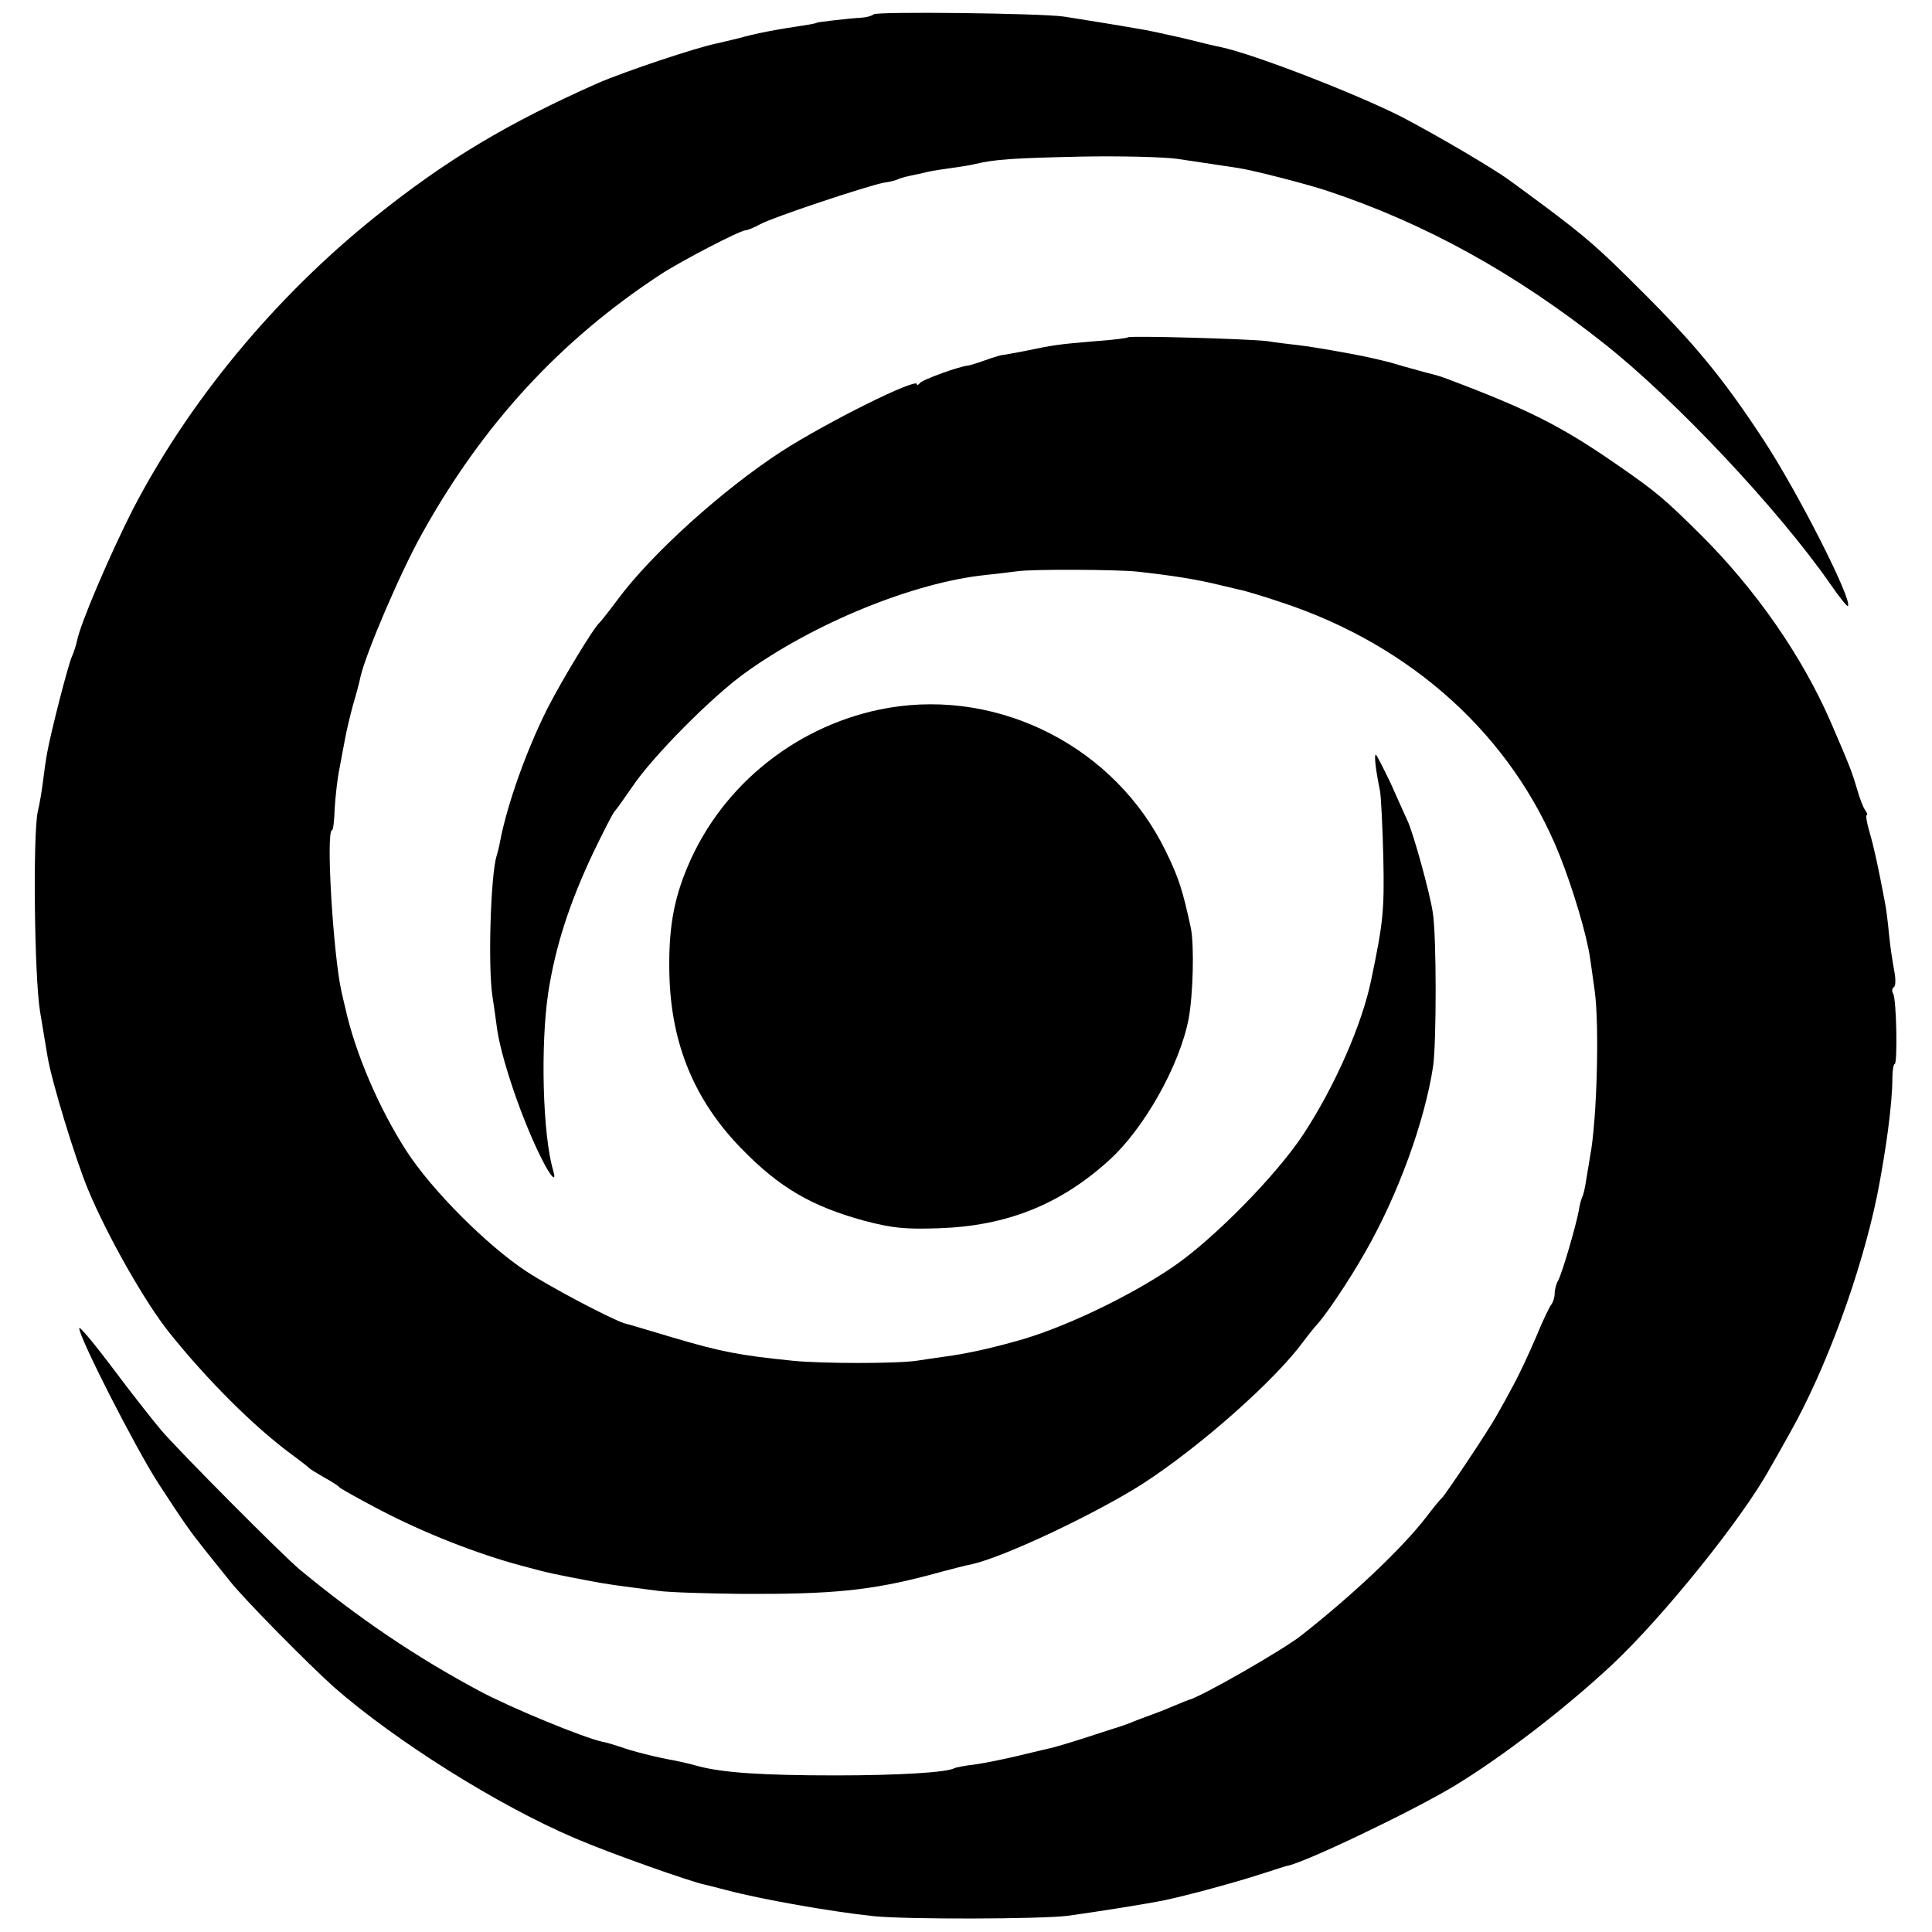 <?xml version="1.0" standalone="no"?>
<!DOCTYPE svg PUBLIC "-//W3C//DTD SVG 20010904//EN"
 "http://www.w3.org/TR/2001/REC-SVG-20010904/DTD/svg10.dtd">
<svg version="1.0" xmlns="http://www.w3.org/2000/svg"
 width="512pt" height="512pt" viewBox="0 0 512 512"
 preserveAspectRatio="xMidYMid meet">
<g transform="translate(0,512) scale(0.1,-0.1)"
fill="#000000" stroke="none">
<path d="M2315 5082 c-4 -4 -18 -8 -33 -9 -37 -2 -117 -12 -117 -13 0 -1 -9
-3 -20 -5 -93 -14 -140 -23 -190 -37 -22 -5 -47 -11 -55 -13 -55 -11 -243 -74
-315 -105 -241 -107 -403 -204 -590 -354 -267 -214 -494 -489 -643 -776 -59
-116 -140 -304 -148 -349 -3 -13 -9 -31 -13 -40 -9 -17 -57 -204 -66 -256 -3
-16 -8 -50 -11 -75 -3 -25 -9 -61 -14 -81 -13 -63 -9 -436 6 -529 8 -47 17
-101 20 -120 11 -66 73 -270 108 -354 51 -122 150 -297 215 -378 100 -125 225
-250 326 -324 22 -16 42 -32 45 -35 3 -3 21 -14 40 -25 19 -10 37 -22 40 -26
3 -3 52 -31 110 -61 115 -60 255 -115 371 -146 77 -21 90 -23 179 -40 52 -10
69 -12 185 -27 28 -4 129 -7 225 -8 236 -1 337 9 493 50 51 14 102 27 114 29
87 20 328 134 453 214 151 98 349 273 425 377 11 15 25 32 30 38 27 28 88 119
132 196 88 153 159 349 181 495 9 66 9 347 -1 407 -8 53 -52 212 -67 243 -5
11 -25 55 -44 98 -20 42 -38 77 -40 77 -5 0 0 -42 11 -95 3 -16 7 -97 9 -180
3 -140 -1 -172 -32 -321 -24 -118 -97 -284 -180 -410 -70 -107 -238 -278 -345
-351 -117 -80 -298 -166 -419 -198 -79 -22 -134 -33 -185 -40 -22 -3 -56 -8
-75 -11 -51 -8 -255 -8 -330 0 -140 14 -191 24 -319 62 -64 19 -120 36 -126
37 -35 11 -193 94 -259 137 -105 69 -251 215 -319 320 -74 115 -136 261 -162
379 -3 11 -7 31 -10 43 -22 97 -42 428 -25 428 3 0 6 26 7 58 2 31 7 80 13
107 5 28 12 64 15 80 3 17 12 55 20 85 9 30 18 64 20 75 14 63 106 278 163
380 161 290 366 513 633 688 57 37 211 117 226 117 4 0 22 7 38 16 35 19 285
102 328 110 17 2 33 7 37 9 3 2 17 6 31 9 13 3 35 7 49 11 14 3 42 7 63 10 21
3 48 7 60 10 53 13 104 16 282 20 105 2 219 -1 255 -6 72 -11 122 -18 160 -24
37 -5 188 -44 238 -61 259 -86 498 -218 735 -406 188 -149 459 -437 597 -635
24 -35 45 -61 47 -59 14 13 -131 299 -222 438 -108 165 -183 256 -331 403
-109 109 -142 137 -247 216 -45 33 -89 66 -98 72 -39 29 -190 118 -284 167
-120 61 -390 166 -479 185 -12 2 -57 13 -101 24 -44 10 -98 22 -120 25 -22 4
-65 11 -95 16 -30 5 -75 12 -100 16 -60 9 -497 14 -505 6z"/>
<path d="M2989 4226 c-2 -2 -40 -7 -84 -10 -99 -8 -117 -11 -188 -26 -31 -6
-59 -11 -62 -11 -2 0 -23 -6 -45 -14 -22 -8 -43 -14 -45 -14 -17 0 -121 -37
-127 -46 -4 -5 -8 -7 -8 -3 0 18 -239 -101 -360 -179 -155 -101 -343 -270
-434 -393 -22 -30 -44 -57 -47 -60 -15 -12 -102 -156 -139 -229 -56 -112 -106
-253 -125 -352 -2 -12 -6 -28 -9 -37 -16 -54 -23 -295 -11 -372 3 -19 8 -54
11 -77 9 -80 67 -250 119 -353 25 -50 41 -66 31 -32 -28 94 -34 333 -13 472
19 123 57 239 119 370 28 58 53 107 57 110 3 3 24 32 46 64 53 80 213 241 300
303 183 132 446 239 635 259 30 3 69 8 85 10 38 6 266 5 320 -1 90 -10 156
-20 220 -36 22 -5 49 -12 60 -14 11 -3 56 -16 100 -31 347 -114 612 -355 738
-670 36 -91 72 -211 81 -274 3 -19 8 -57 12 -85 13 -92 6 -346 -12 -439 -2
-11 -6 -38 -10 -60 -3 -22 -8 -44 -11 -48 -2 -5 -7 -21 -9 -36 -8 -43 -44
-165 -54 -184 -6 -10 -10 -26 -10 -36 0 -10 -4 -22 -8 -28 -5 -5 -24 -45 -42
-89 -19 -44 -45 -100 -59 -125 -13 -25 -33 -61 -44 -80 -21 -39 -137 -212
-146 -220 -4 -3 -22 -25 -41 -50 -64 -83 -194 -206 -330 -313 -47 -38 -269
-165 -300 -172 -3 -1 -16 -6 -30 -12 -14 -6 -43 -18 -65 -26 -22 -8 -49 -18
-60 -23 -11 -4 -22 -8 -25 -9 -3 -1 -42 -13 -87 -28 -46 -15 -93 -29 -105 -31
-13 -3 -50 -12 -84 -20 -33 -8 -83 -18 -110 -22 -27 -3 -52 -8 -55 -10 -19
-11 -147 -19 -314 -19 -194 0 -297 7 -363 24 -20 6 -48 12 -62 15 -51 9 -118
26 -144 36 -15 5 -37 12 -49 14 -51 11 -243 90 -327 135 -168 90 -319 192
-475 321 -44 36 -324 318 -368 370 -21 25 -79 98 -128 164 -49 65 -89 113 -89
106 0 -25 149 -317 209 -410 69 -106 83 -126 126 -180 17 -21 46 -57 65 -81
37 -47 208 -220 275 -280 162 -142 435 -314 640 -401 88 -38 308 -116 345
-123 8 -2 33 -8 55 -14 95 -25 277 -57 390 -69 89 -9 443 -8 515 1 86 12 206
31 255 41 59 12 198 50 255 69 36 11 67 22 70 22 44 7 331 144 444 212 127 77
294 205 420 323 133 125 343 385 416 518 9 15 32 56 52 92 97 171 191 428 233
634 23 117 40 241 40 309 0 20 3 37 6 37 8 0 5 173 -4 187 -4 6 -3 14 2 17 5
3 5 22 1 43 -4 21 -11 65 -14 98 -3 33 -8 71 -11 85 -18 95 -28 141 -40 183
-8 26 -11 47 -8 47 3 0 1 6 -4 13 -5 6 -15 32 -22 57 -14 47 -19 60 -70 178
-76 174 -198 350 -346 497 -94 93 -115 111 -216 181 -151 105 -239 149 -454
230 -19 7 -29 10 -57 17 -7 2 -33 9 -58 16 -43 13 -53 15 -102 26 -44 9 -133
25 -175 30 -24 3 -62 7 -85 11 -50 6 -364 15 -369 10z"/>
<path d="M2354 3244 c-236 -41 -439 -201 -531 -419 -39 -91 -52 -172 -49 -290
5 -183 67 -332 191 -459 100 -103 186 -153 325 -191 76 -20 109 -23 198 -20
179 6 321 62 451 180 93 84 187 251 211 375 12 65 15 194 6 240 -21 98 -32
134 -67 205 -133 273 -437 430 -735 379z"/>
</g>
</svg>
